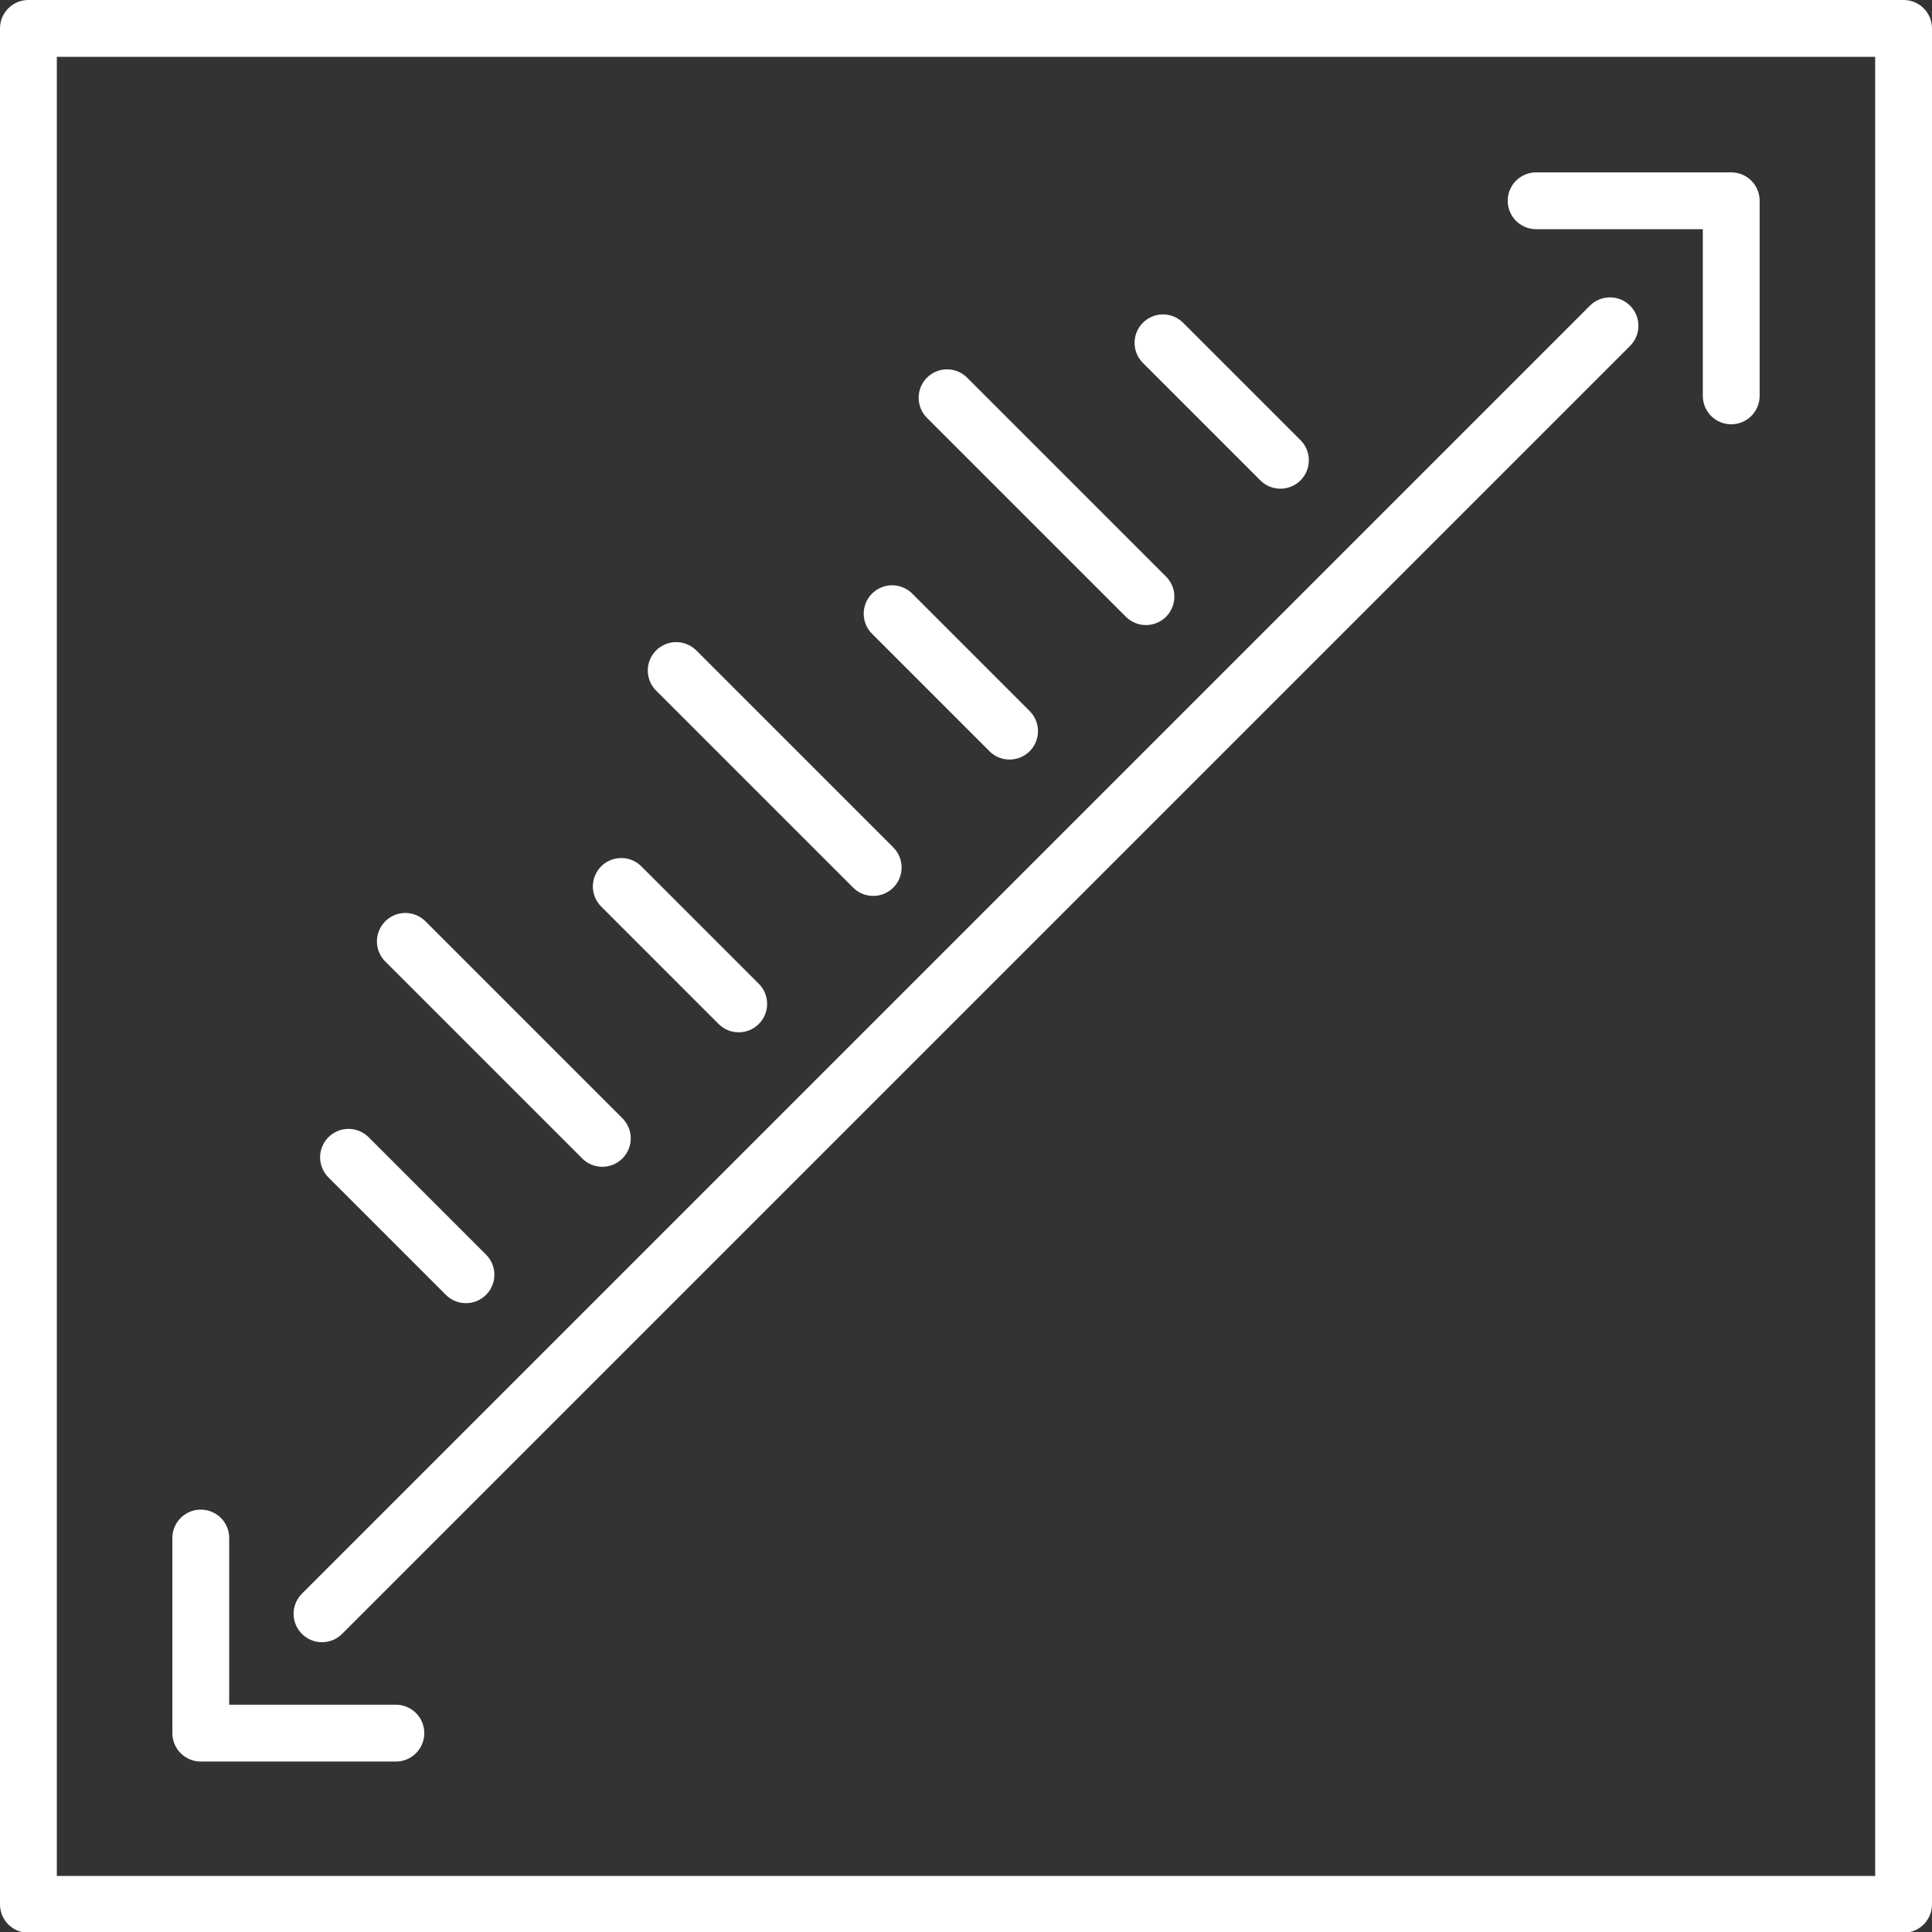 <svg xmlns="http://www.w3.org/2000/svg" viewBox="0 0 102 102"><rect x="0" y="0" width="102" height="102" fill="#333333" stroke="none"/><defs><style>.b0764e01-b435-4c05-a27a-f0cd8f9146b4{fill:none;stroke:#fff;stroke-linecap:round;stroke-linejoin:round;stroke-width:3px;}</style></defs><g id="ba35d97b-02a9-4add-884f-1090e32cf844" data-name="Calque 2"><g id="bf029e6d-bc3c-4be3-8ea8-a2f79d101e87" data-name="Calque 1"><line class="b0764e01-b435-4c05-a27a-f0cd8f9146b4" x1="17" y1="85.2" x2="85" y2="17.2"/><polyline class="b0764e01-b435-4c05-a27a-f0cd8f9146b4" points="81.1 10.6 91.4 10.6 91.4 20.9"/><polyline class="b0764e01-b435-4c05-a27a-f0cd8f9146b4" points="20.9 91.5 10.6 91.5 10.6 81.2"/><rect class="b0764e01-b435-4c05-a27a-f0cd8f9146b4" x="1.5" y="1.5" width="99" height="99.04"/><line class="b0764e01-b435-4c05-a27a-f0cd8f9146b4" x1="67.6" y1="24.3" x2="61.4" y2="18.1"/><line class="b0764e01-b435-4c05-a27a-f0cd8f9146b4" x1="60.5" y1="31.5" x2="50" y2="21"/><line class="b0764e01-b435-4c05-a27a-f0cd8f9146b4" x1="53.3" y1="38.6" x2="47.1" y2="32.4"/><line class="b0764e01-b435-4c05-a27a-f0cd8f9146b4" x1="46.1" y1="45.8" x2="35.7" y2="35.4"/><line class="b0764e01-b435-4c05-a27a-f0cd8f9146b4" x1="39" y1="53" x2="32.8" y2="46.8"/><line class="b0764e01-b435-4c05-a27a-f0cd8f9146b4" x1="31.8" y1="60.1" x2="21.4" y2="49.7"/><line class="b0764e01-b435-4c05-a27a-f0cd8f9146b4" x1="24.6" y1="67.3" x2="18.4" y2="61.1"/></g></g></svg>